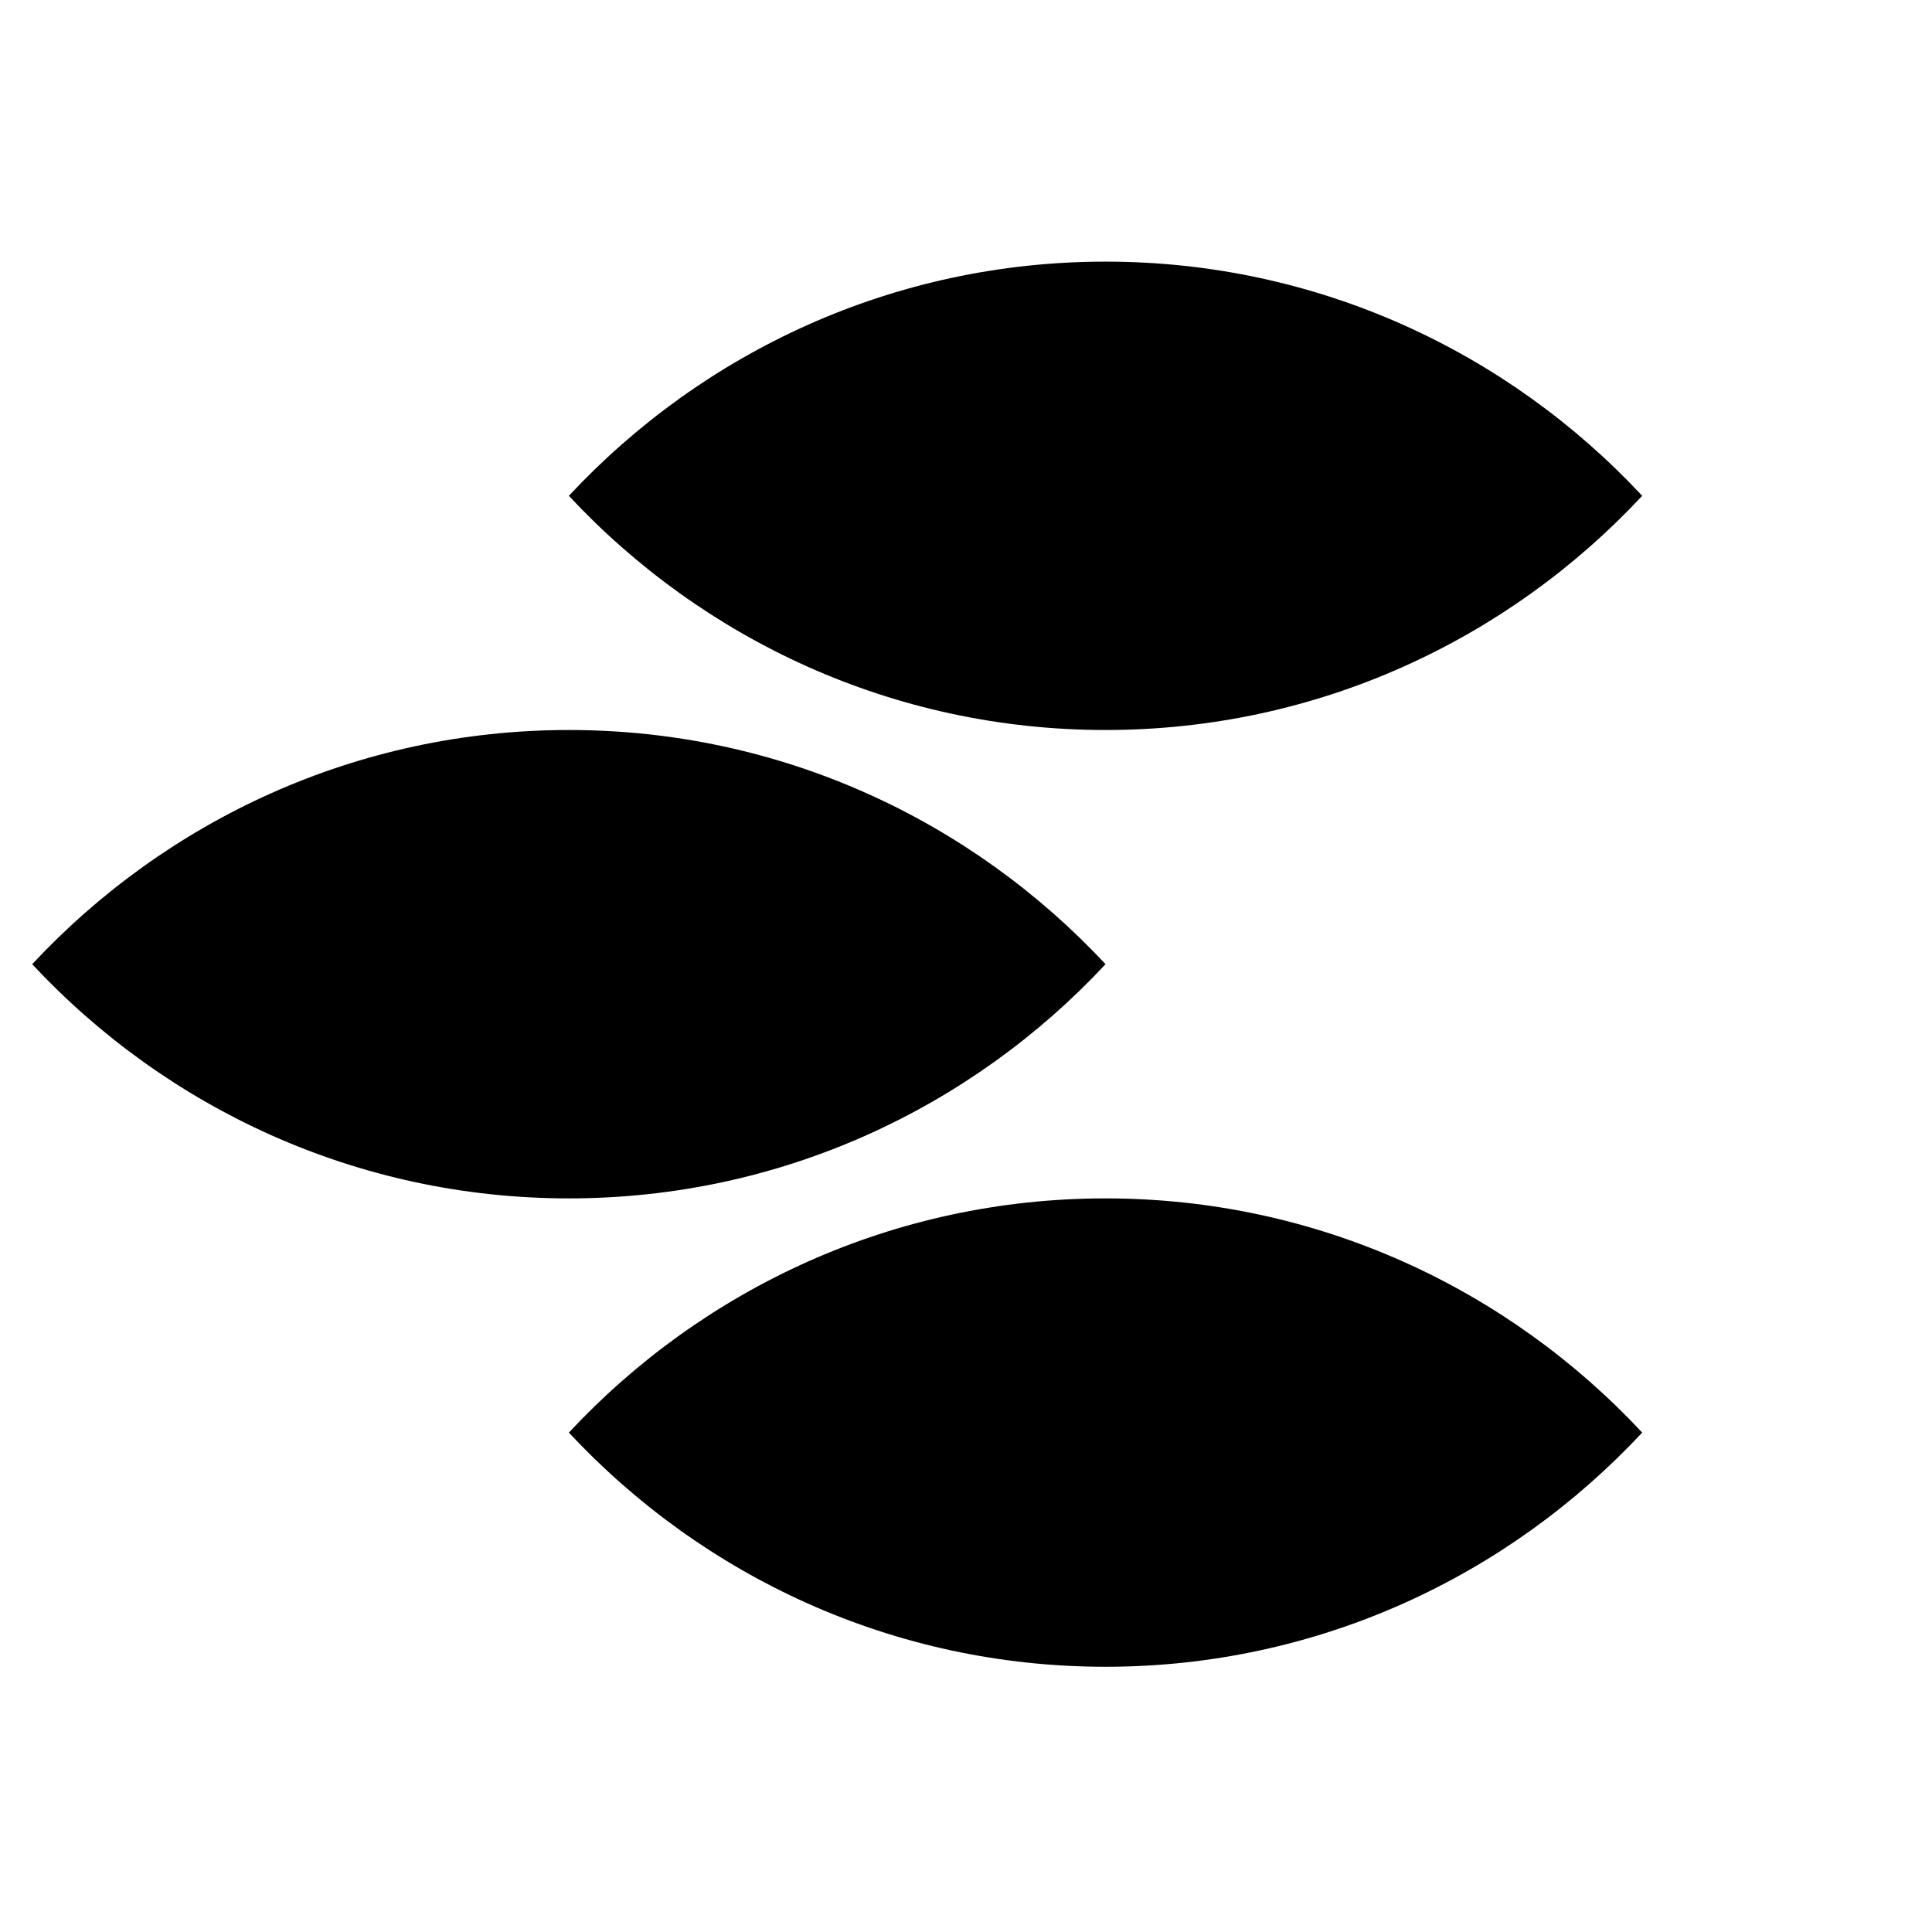 <?xml version="1.0" encoding="UTF-8"?>
<svg xmlns="http://www.w3.org/2000/svg" width="480" height="480" viewBox="0 0 480 480" fill="none">
  <path d="M408 123.184C374.69 87.466 327.358 65 274.667 65C221.975 65 174.643 87.466 141.333 123.184C174.641 158.902 221.975 181.367 274.667 181.367C327.358 181.367 374.69 158.902 408 123.184ZM141.333 181.367C88.642 181.367 41.31 203.833 8 239.551C41.308 275.269 88.642 297.737 141.333 297.737C194.025 297.737 241.359 275.269 274.667 239.551C241.359 203.835 194.025 181.367 141.333 181.367ZM141.333 355.921C174.641 391.638 221.975 414.104 274.667 414.104C327.358 414.104 374.69 391.638 408 355.921C374.69 320.203 327.358 297.737 274.667 297.737C221.975 297.737 174.643 320.203 141.333 355.921Z" fill="black"></path>
</svg>
